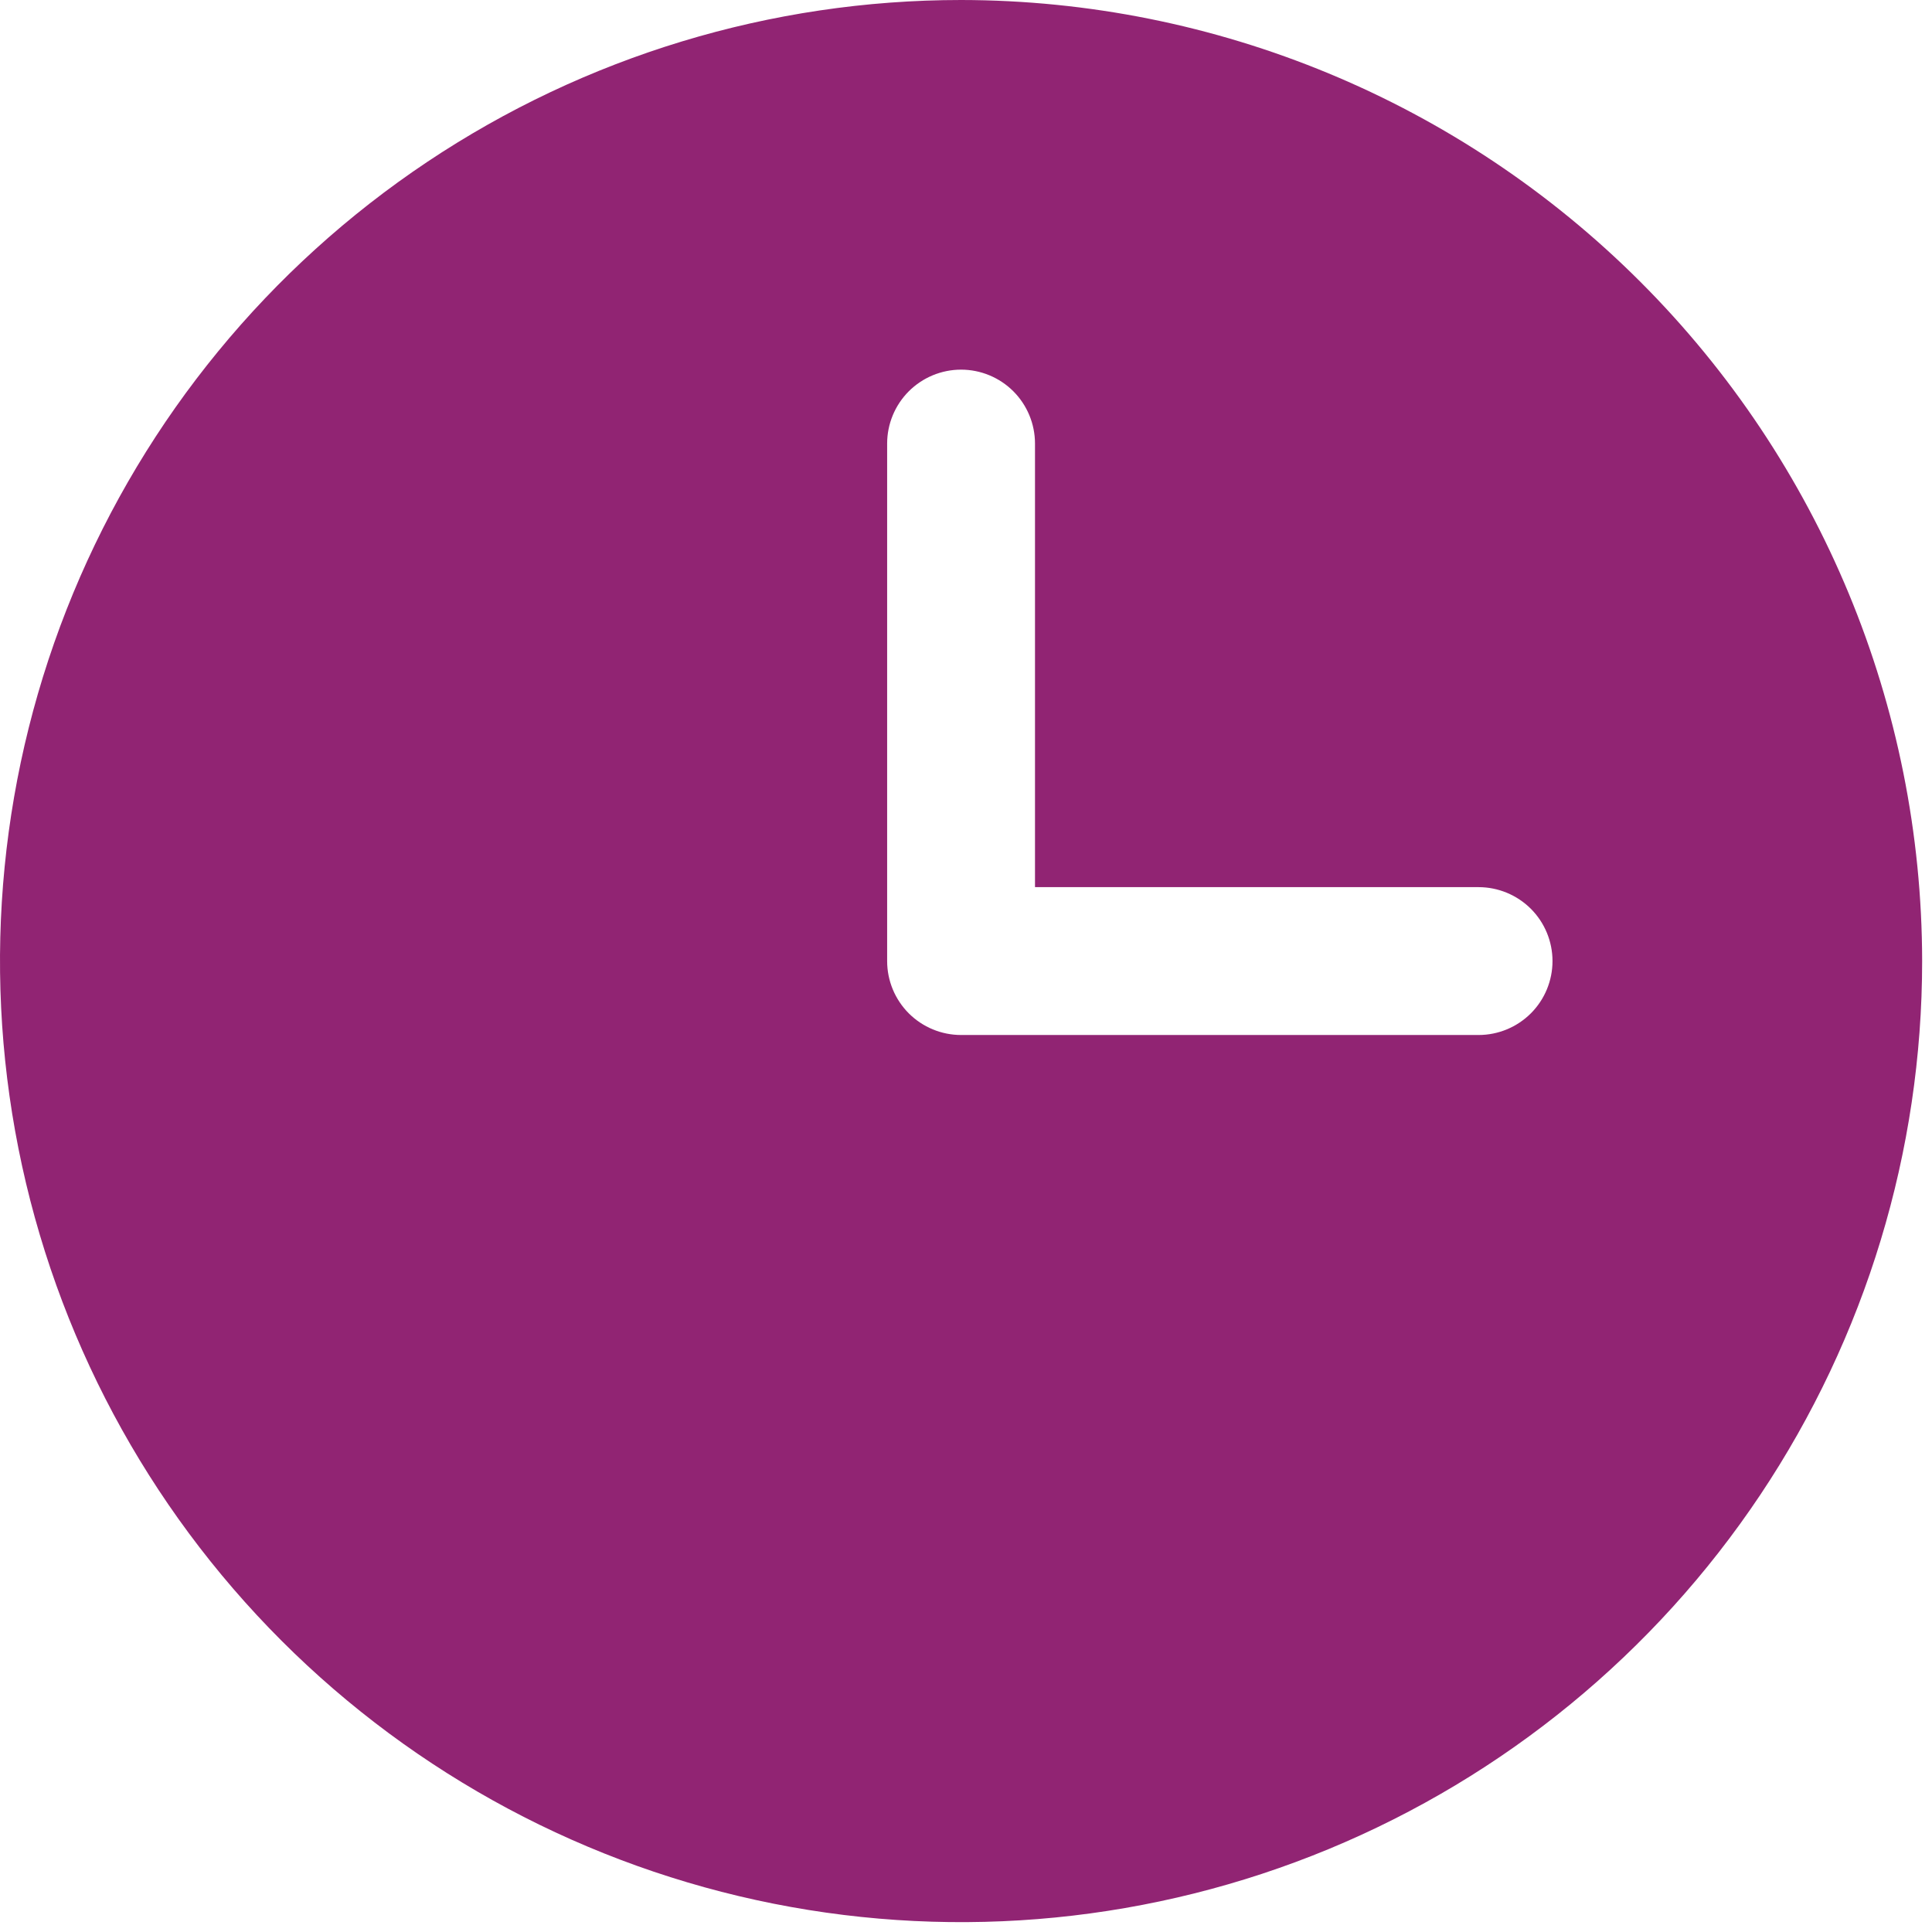 <svg width="49" height="49" viewBox="0 0 49 49" fill="none" xmlns="http://www.w3.org/2000/svg">
<path d="M24.375 0C19.554 0 14.841 1.43 10.833 4.108C6.825 6.786 3.7 10.593 1.855 15.047C0.011 19.501 -0.472 24.402 0.468 29.13C1.409 33.859 3.73 38.202 7.139 41.611C10.548 45.02 14.891 47.341 19.62 48.282C24.348 49.222 29.249 48.739 33.703 46.895C38.157 45.05 41.964 41.925 44.642 37.917C47.32 33.909 48.75 29.196 48.75 24.375C48.743 17.912 46.173 11.716 41.603 7.147C37.033 2.577 30.838 0.007 24.375 0ZM37.5 26.25H24.375C23.878 26.25 23.401 26.052 23.049 25.701C22.698 25.349 22.5 24.872 22.5 24.375V11.25C22.5 10.753 22.698 10.276 23.049 9.924C23.401 9.573 23.878 9.375 24.375 9.375C24.872 9.375 25.349 9.573 25.701 9.924C26.052 10.276 26.25 10.753 26.25 11.25V22.5H37.5C37.997 22.5 38.474 22.698 38.826 23.049C39.178 23.401 39.375 23.878 39.375 24.375C39.375 24.872 39.178 25.349 38.826 25.701C38.474 26.052 37.997 26.25 37.5 26.25Z" fill="#912473"/>
</svg>
